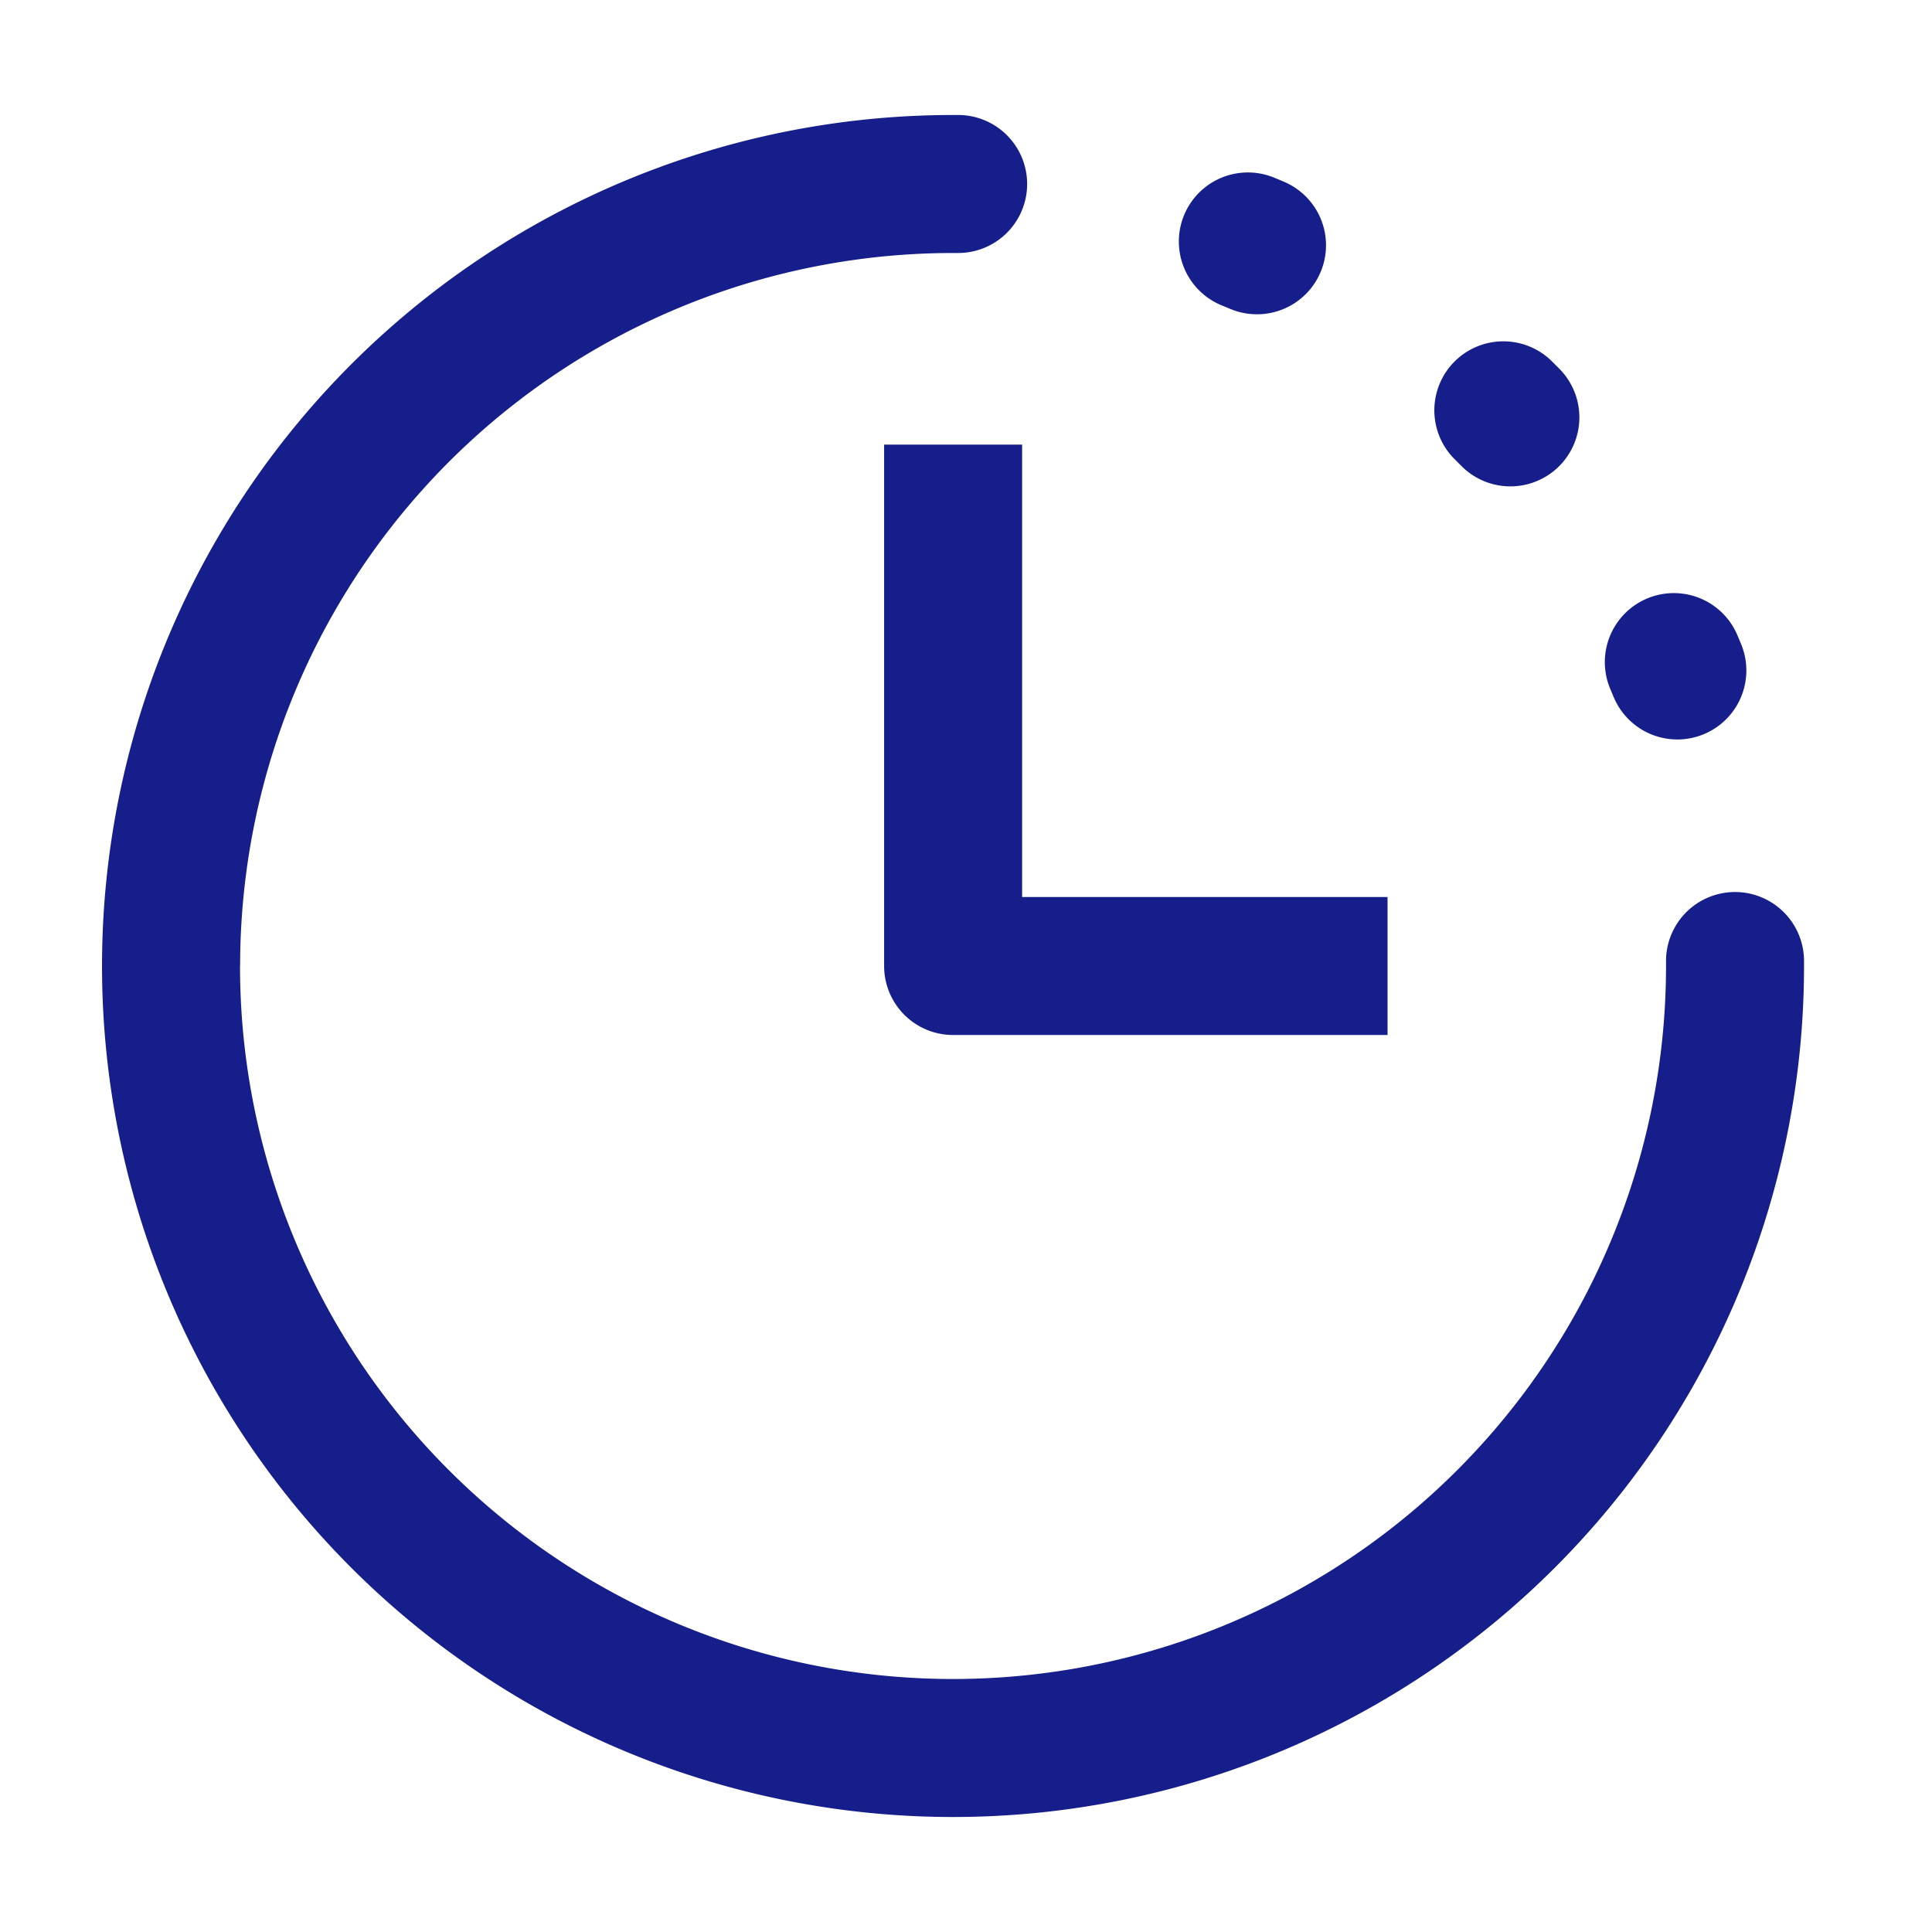 <svg width="21" height="21" fill="none" xmlns="http://www.w3.org/2000/svg"><path fill-rule="evenodd" clip-rule="evenodd" d="M2.61 10.5a7.75 7.75 0 0 1 7.75-7.75h.05a.75.75 0 0 0 .009-1.5h-.06a9.25 9.25 0 1 0 9.25 9.25v-.059a.75.75 0 0 0-1.5.01v.049a7.75 7.75 0 0 1-15.5 0Zm11.237-8.57a.75.75 0 0 0-.566 1.39l.09.037a.75.75 0 1 0 .584-1.382 8.618 8.618 0 0 0-.108-.045Zm3.012 1.988a.75.75 0 0 0-1.054 1.067l.07.07a.75.75 0 1 0 1.067-1.054 11.973 11.973 0 0 0-.083-.083Zm2.026 2.987a.75.75 0 1 0-1.382.584l.038.09a.75.75 0 0 0 1.389-.566 8.31 8.31 0 0 0-.045-.108Z" fill="#151E8A"/><path fill-rule="evenodd" clip-rule="evenodd" d="M9.61 10.5V4.833h1.5V9.75h3.972v1.5H10.36a.75.75 0 0 1-.75-.75Z" fill="#151E8A"/></svg>
